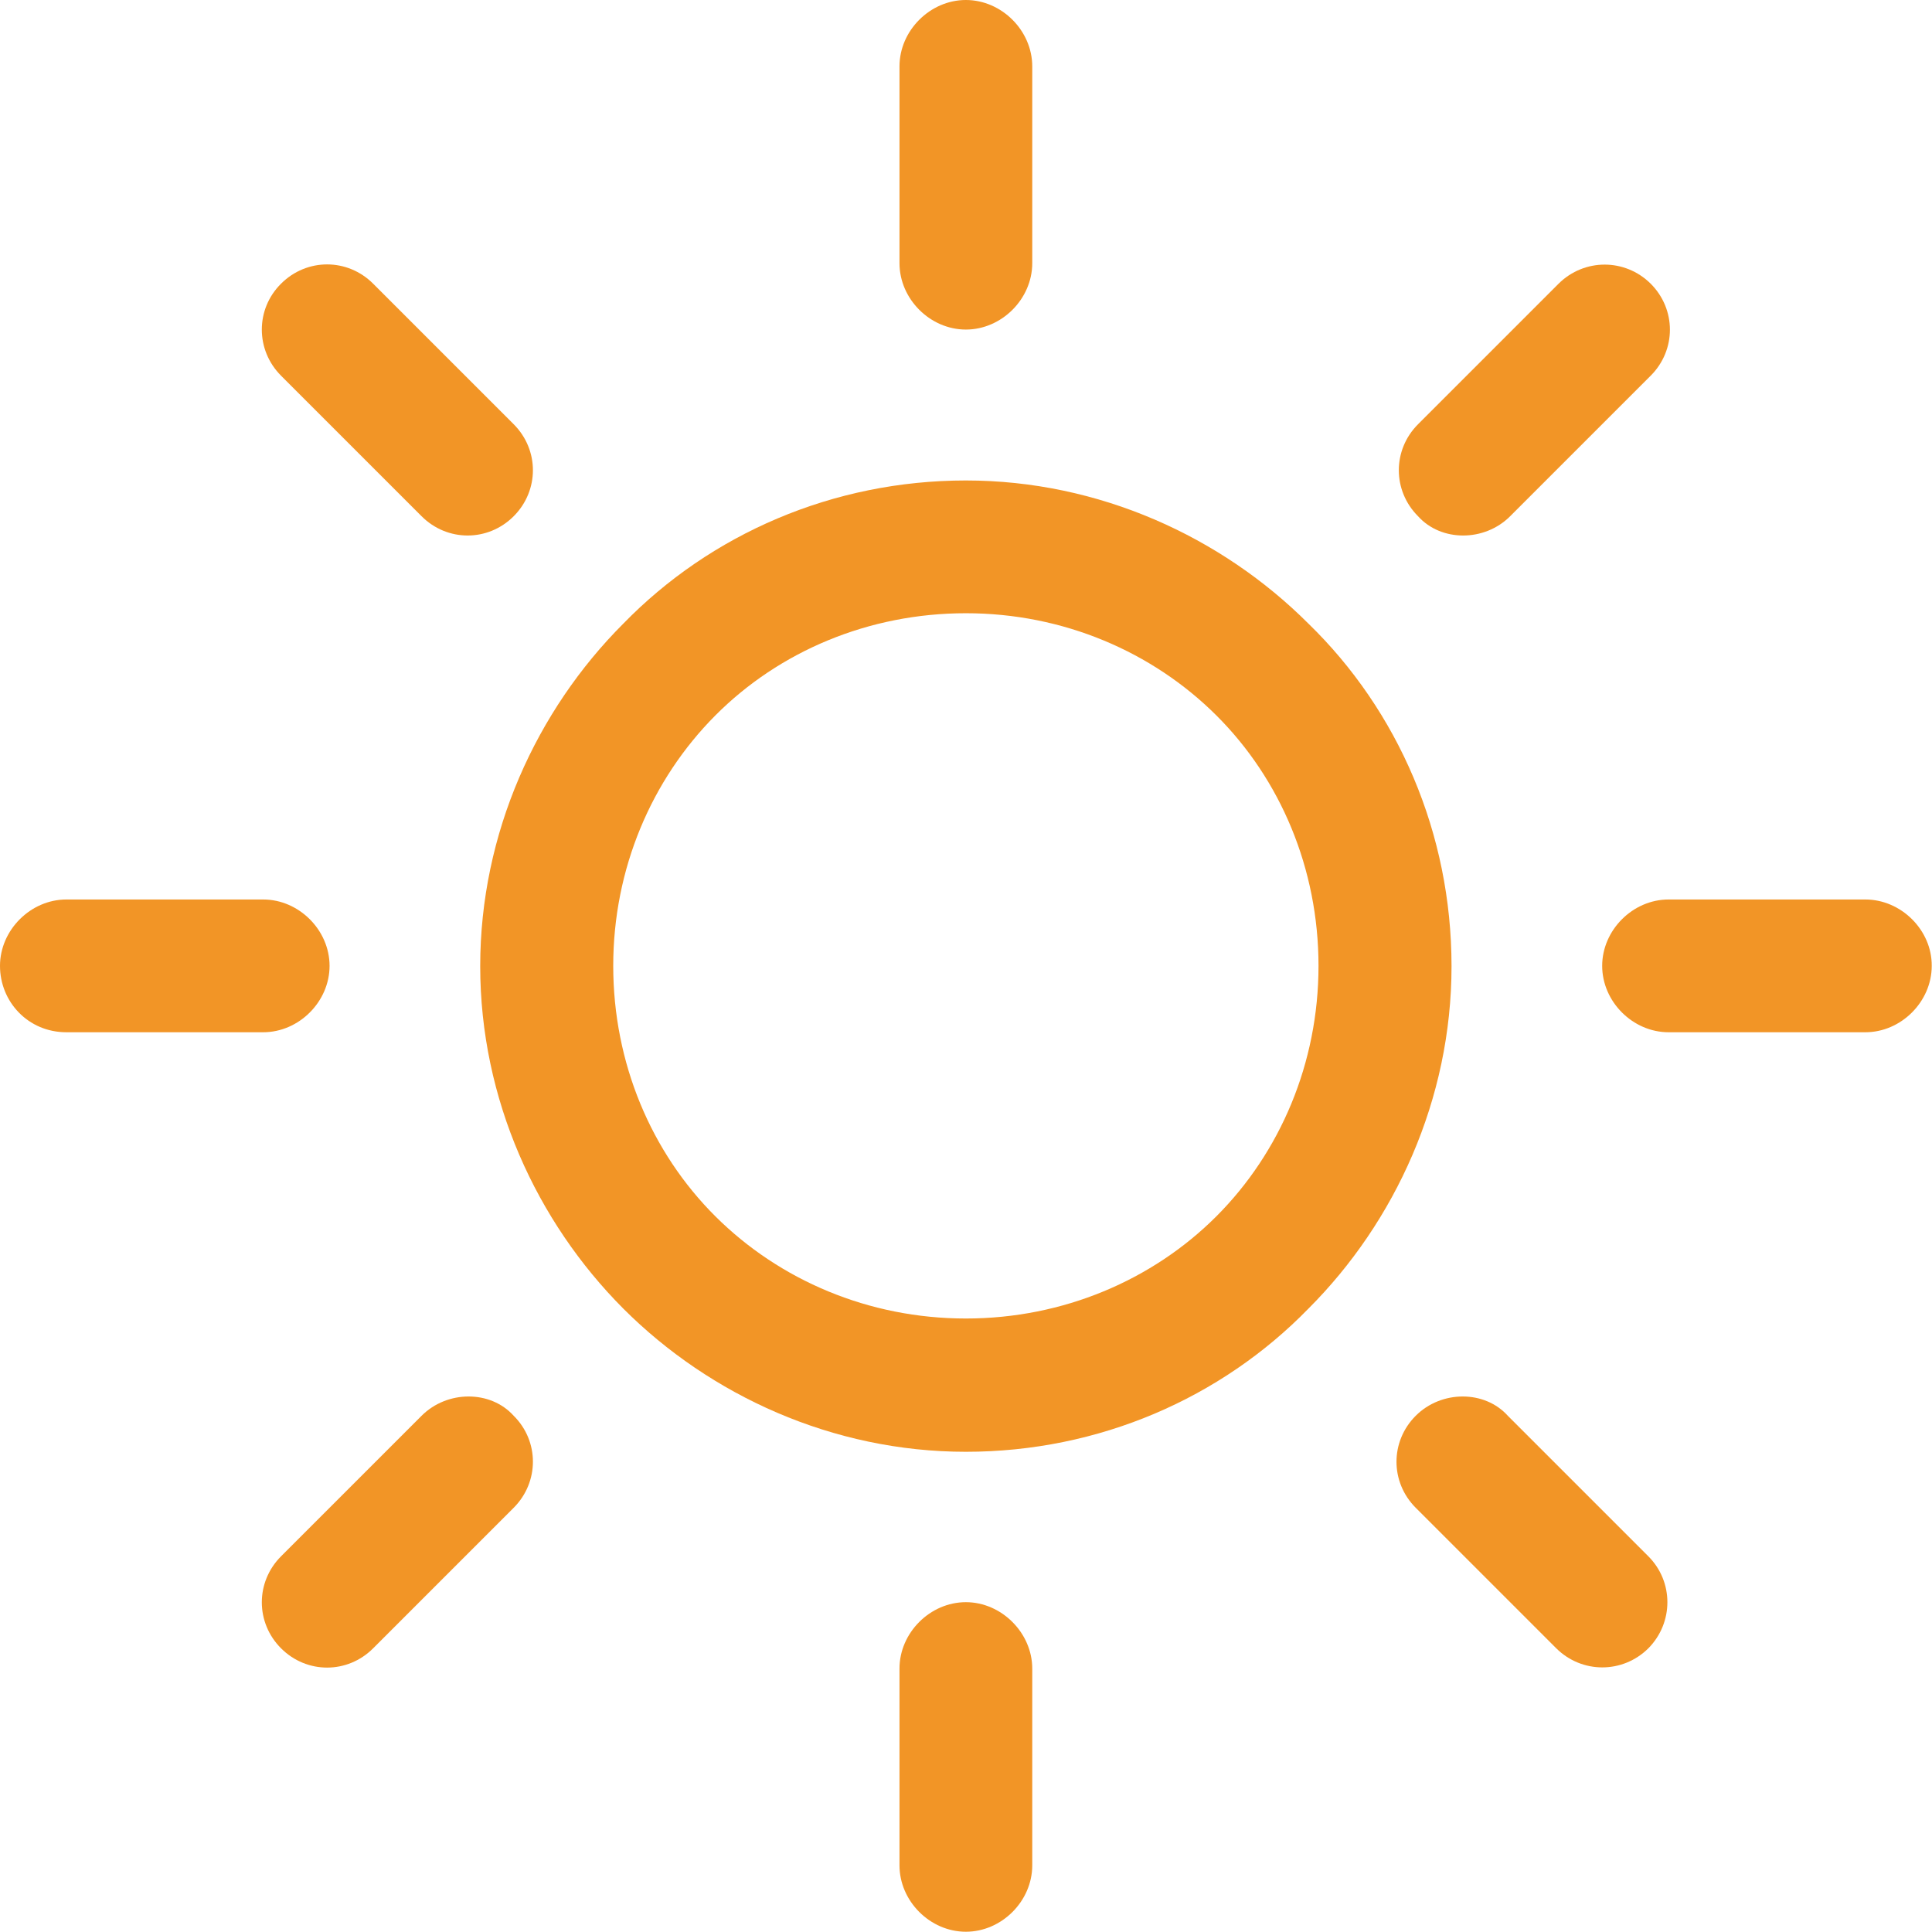 <?xml version="1.0" encoding="utf-8"?>
<!-- Generator: Adobe Illustrator 27.9.0, SVG Export Plug-In . SVG Version: 6.00 Build 0)  -->
<svg version="1.1" id="Capa_1" xmlns="http://www.w3.org/2000/svg" xmlns:xlink="http://www.w3.org/1999/xlink" x="0px" y="0px"
	 viewBox="0 0 74.51 74.51" style="enable-background:new 0 0 74.51 74.51;" xml:space="preserve">
<style type="text/css">
	.st0{clip-path:url(#SVGID_00000093140563428613309680000002564175312462867075_);fill:#F29526;}
</style>
<g>
	<defs>
		<rect id="SVGID_1_" x="0" y="0" width="74.5" height="74.5"/>
	</defs>
	<clipPath id="SVGID_00000117638031298518985060000016402307642093047458_">
		<use xlink:href="#SVGID_1_"  style="overflow:visible;"/>
	</clipPath>
	<path style="clip-path:url(#SVGID_00000117638031298518985060000016402307642093047458_);fill:#F29526;" d="M46.91,46.91
		c-2.46,2.46-5.91,3.94-9.66,3.94s-7.19-1.48-9.66-3.94s-3.94-5.91-3.94-9.66s1.48-7.19,3.94-9.66s5.91-3.94,9.66-3.94
		s7.19,1.48,9.66,3.94s3.94,5.91,3.94,9.66S49.37,44.45,46.91,46.91 M50.46,24.05c-3.35-3.35-8.08-5.52-13.21-5.52
		s-9.85,2.07-13.21,5.52c-3.35,3.35-5.52,8.08-5.52,13.21s2.17,9.85,5.52,13.21c3.35,3.35,8.08,5.52,13.21,5.52
		s9.85-2.07,13.21-5.52c3.35-3.35,5.52-8.08,5.52-13.21S53.91,27.4,50.46,24.05"/>
	<path style="clip-path:url(#SVGID_00000117638031298518985060000016402307642093047458_);fill:#F29526;" d="M71.94,34.69h-7.59
		c-1.38,0-2.56,1.18-2.56,2.56c0,1.38,1.18,2.56,2.56,2.56h7.59c1.38,0,2.56-1.18,2.56-2.56C74.51,35.87,73.32,34.69,71.94,34.69"/>
	<path style="clip-path:url(#SVGID_00000117638031298518985060000016402307642093047458_);fill:#F29526;" d="M37.25,61.79
		c-1.38,0-2.56,1.18-2.56,2.56v7.59c0,1.38,1.18,2.56,2.56,2.56s2.56-1.18,2.56-2.56v-7.59C39.81,62.98,38.63,61.79,37.25,61.79"/>
	<path style="clip-path:url(#SVGID_00000117638031298518985060000016402307642093047458_);fill:#F29526;" d="M63.57,60.02
		l-5.42-5.42c-0.89-0.99-2.56-0.99-3.55,0c-0.99,0.99-0.99,2.56,0,3.55l5.42,5.42c0.99,0.98,2.56,0.98,3.55,0
		C64.55,62.58,64.55,61,63.57,60.02"/>
	<path style="clip-path:url(#SVGID_00000117638031298518985060000016402307642093047458_);fill:#F29526;" d="M37.25,0
		c-1.38,0-2.56,1.18-2.56,2.56v7.59c0,1.38,1.18,2.56,2.56,2.56s2.56-1.18,2.56-2.56V2.56C39.81,1.18,38.63,0,37.25,0"/>
	<path style="clip-path:url(#SVGID_00000117638031298518985060000016402307642093047458_);fill:#F29526;" d="M63.66,10.94
		c-0.99-0.98-2.56-0.98-3.55,0l-5.42,5.42c-0.99,0.99-0.99,2.56,0,3.55c0.89,0.99,2.56,0.99,3.55,0l5.42-5.42
		C64.65,13.5,64.65,11.93,63.66,10.94"/>
	<path style="clip-path:url(#SVGID_00000117638031298518985060000016402307642093047458_);fill:#F29526;" d="M10.15,34.69H2.56
		C1.18,34.69,0,35.87,0,37.25c0,1.38,1.08,2.56,2.56,2.56h7.59c1.38,0,2.56-1.18,2.56-2.56C12.71,35.87,11.53,34.69,10.15,34.69"/>
	<path style="clip-path:url(#SVGID_00000117638031298518985060000016402307642093047458_);fill:#F29526;" d="M19.81,54.6
		c-0.89-0.99-2.56-0.99-3.55,0l-5.42,5.42c-0.99,0.99-0.99,2.56,0,3.55c0.99,0.99,2.56,0.99,3.55,0l5.42-5.42
		C20.8,57.16,20.8,55.58,19.81,54.6"/>
	<path style="clip-path:url(#SVGID_00000117638031298518985060000016402307642093047458_);fill:#F29526;" d="M19.81,16.36
		l-5.42-5.42c-0.99-0.99-2.56-0.99-3.55,0c-0.99,0.98-0.99,2.56,0,3.55l5.42,5.42c0.99,0.99,2.56,0.99,3.55,0
		C20.8,18.92,20.8,17.35,19.81,16.36"/>
</g>
</svg>
